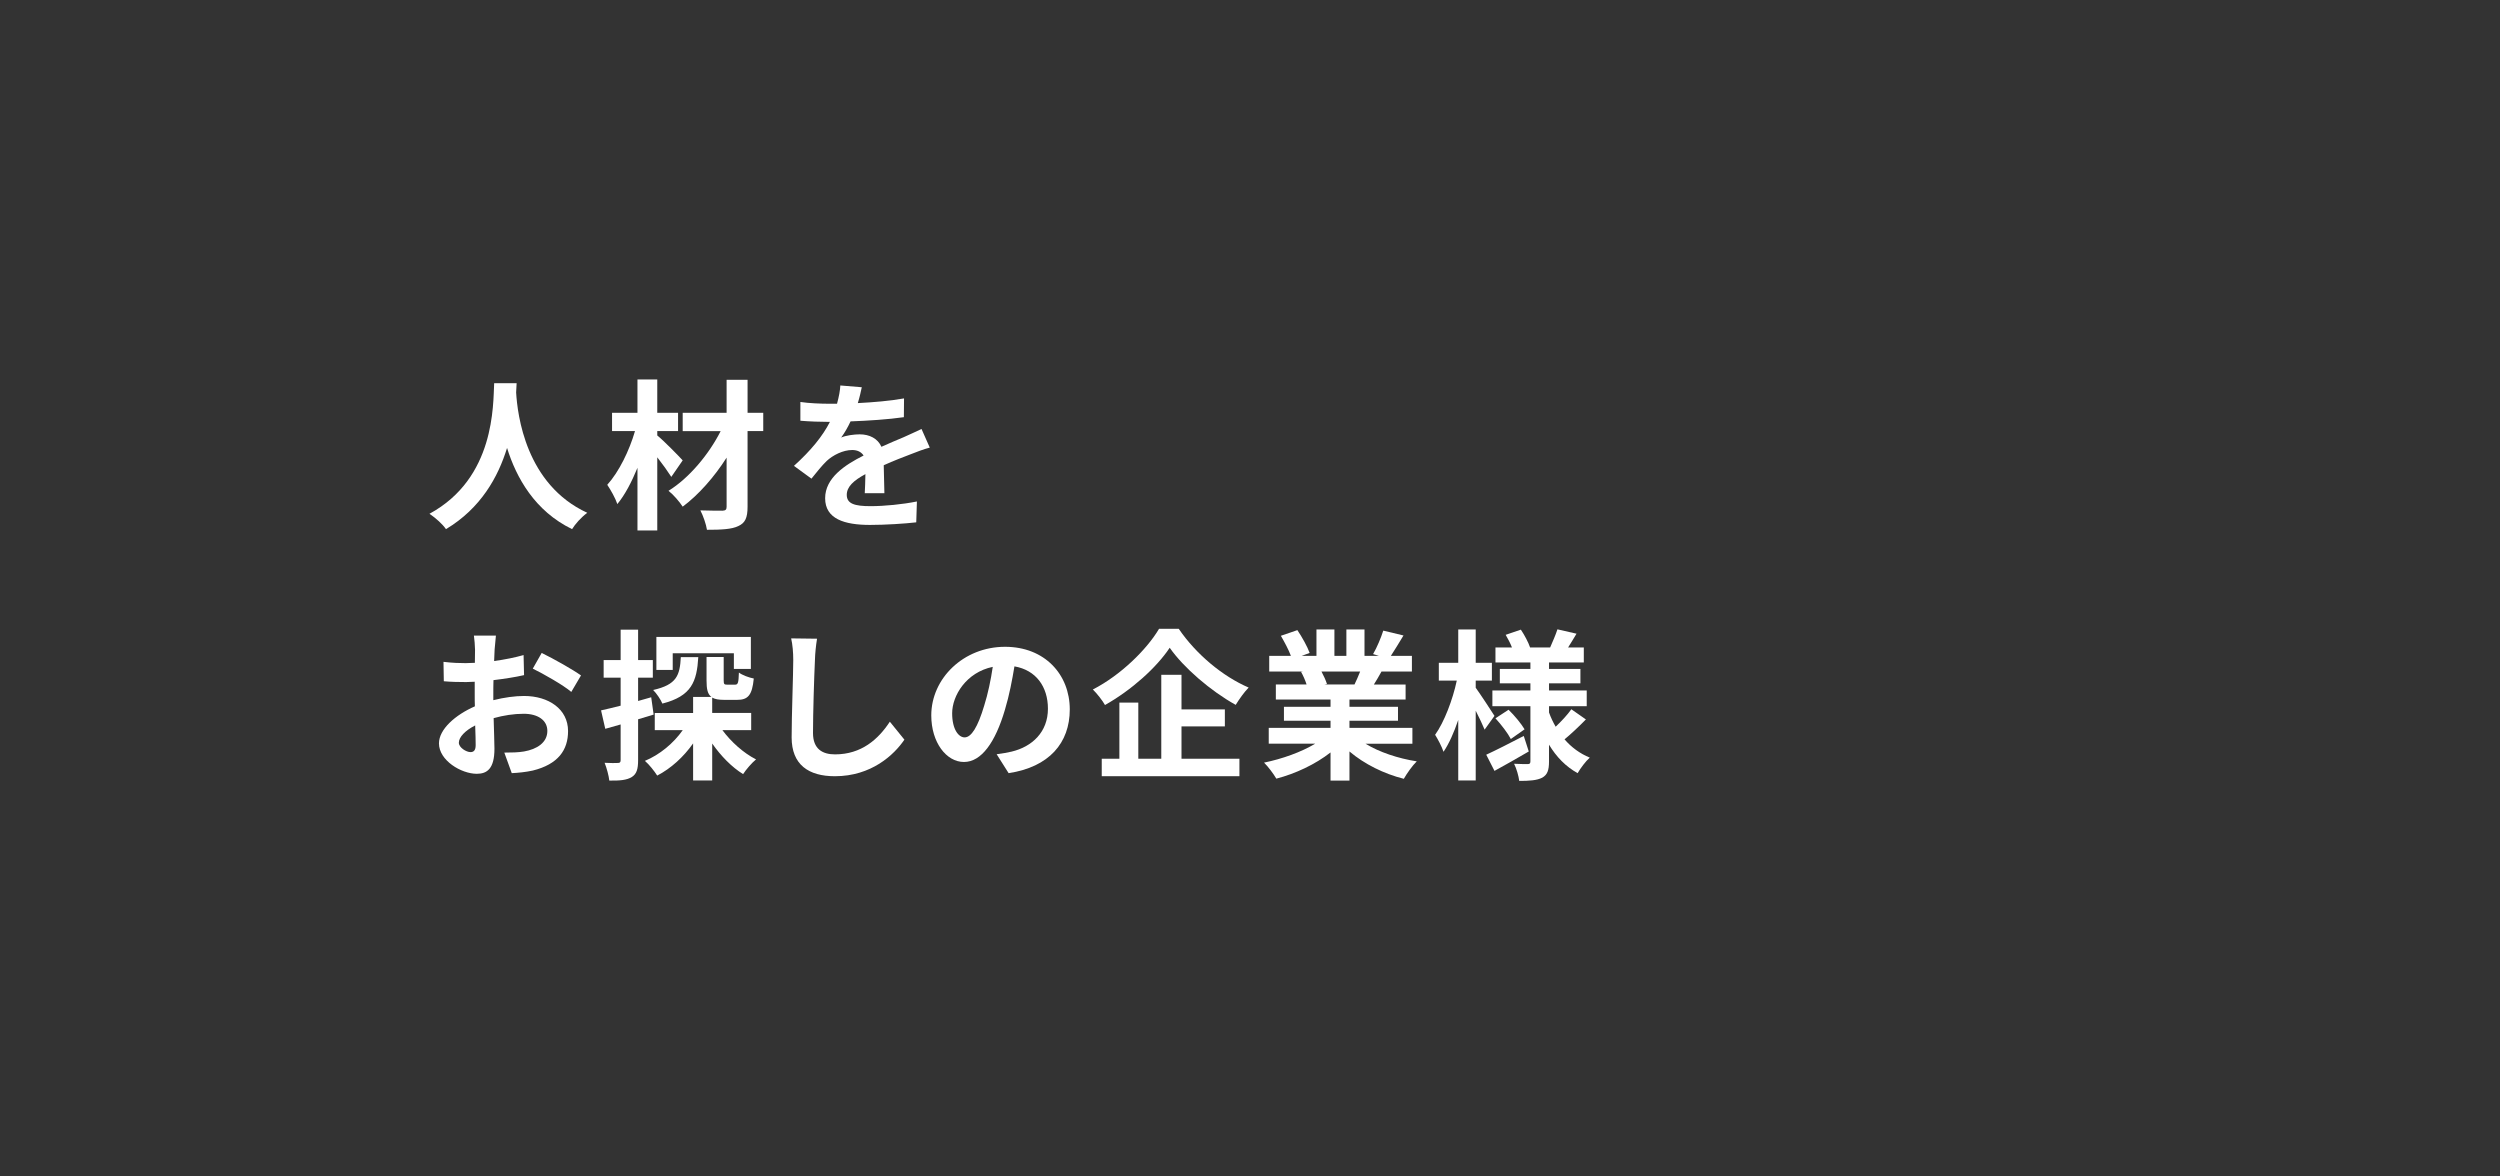 <svg enable-background="new 0 0 340 160" height="160" viewBox="0 0 340 160" width="340" xmlns="http://www.w3.org/2000/svg">
<rect x="0" y="0" width="340" height="160" fill="#333333" stroke="none"/>
<g fill="#fff">
<path d="m70.261 52.116c-.022.353-.045.792-.067 1.254.18 3.037 1.302 12.52 9.674 16.371-.831.616-1.639 1.518-2.065 2.222-5.073-2.464-7.587-6.997-8.844-11.045-1.212 3.96-3.569 8.207-8.305 11.045-.472-.682-1.347-1.474-2.245-2.09 8.956-4.863 8.642-14.852 8.798-17.757z"/>
<path d="m91.297 64.856c-.449-.704-1.167-1.716-1.908-2.663v9.946h-2.693v-8.516c-.786 1.914-1.706 3.697-2.738 4.929-.27-.814-.898-1.914-1.37-2.618 1.594-1.76 3.008-4.665 3.771-7.305h-3.12v-2.486h3.457v-4.533h2.693v4.533h2.828v2.486h-2.827v.594c.898.726 2.963 2.838 3.457 3.388zm12.503-6.227h-2.132v10.297c0 1.519-.337 2.2-1.257 2.619-.898.44-2.334.506-4.265.506-.112-.748-.516-1.914-.897-2.64 1.234.044 2.626.044 3.008.044.404-.022.561-.132.561-.528v-6.689c-1.661 2.619-3.816 5.061-5.971 6.667-.449-.682-1.234-1.606-1.93-2.156 2.783-1.716 5.477-4.929 7.093-8.119h-5.163v-2.486h5.971v-4.489h2.851v4.489h2.132v2.485z"/>
<path d="m117.607 67.078c.044-.638.067-1.65.089-2.596-1.638.88-2.536 1.738-2.536 2.816 0 1.21 1.055 1.54 3.232 1.54 1.885 0 4.354-.242 6.307-.638l-.09 2.838c-1.481.176-4.197.352-6.285.352-3.479 0-6.105-.814-6.105-3.63 0-2.772 2.693-4.533 5.23-5.809-.359-.55-.943-.749-1.549-.749-1.257 0-2.626.704-3.479 1.497-.673.66-1.302 1.452-2.065 2.398l-2.379-1.738c2.334-2.112 3.906-4.049 4.893-5.985h-.269c-.898 0-2.537-.044-3.749-.154v-2.552c1.122.176 2.783.242 3.905.242h1.078c.27-.99.426-1.871.449-2.486l2.918.242c-.112.528-.269 1.276-.539 2.156 2.087-.11 4.332-.286 6.285-.638l-.022 2.553c-2.132.308-4.871.484-7.25.572-.359.77-.808 1.563-1.279 2.201.583-.286 1.773-.44 2.514-.44 1.347 0 2.469.572 2.963 1.694 1.145-.528 2.087-.902 3.007-1.298.853-.375 1.639-.749 2.447-1.123l1.122 2.531c-.718.176-1.885.616-2.648.924-.988.374-2.245.858-3.614 1.474.022 1.21.067 2.816.09 3.807h-2.671z"/>
<path d="m67.09 95.225c1.474-.374 2.97-.572 4.181-.572 3.344 0 5.985 1.783 5.985 4.775 0 2.574-1.342 4.51-4.797 5.368-1.012.22-2.002.309-2.86.353l-1.012-2.795c.99 0 1.914-.021 2.685-.154 1.76-.308 3.168-1.209 3.168-2.794 0-1.474-1.32-2.332-3.212-2.332-1.342 0-2.75.22-4.093.594.044 1.738.11 3.411.11 4.159 0 2.706-.99 3.41-2.398 3.41-2.134 0-5.148-1.826-5.148-4.137 0-1.914 2.222-3.873 4.885-5.039-.022-.506-.022-1.012-.022-1.518v-1.826c-.418.021-.814.044-1.167.044-.99 0-2.09-.022-3.036-.11l-.044-2.641c1.276.154 2.223.176 3.015.176.396 0 .814-.021 1.254-.043.022-.771.022-1.408.022-1.783 0-.462-.088-1.518-.154-1.914h2.993c-.044.396-.132 1.342-.176 1.893-.022.484-.044 1.012-.066 1.563 1.43-.198 2.86-.484 4.004-.814l.066 2.729c-1.232.286-2.729.506-4.159.682-.022.66-.022 1.32-.022 1.959v.767zm-2.399 6.117c0-.551-.022-1.54-.066-2.685-1.342.683-2.222 1.584-2.222 2.354 0 .66 1.012 1.276 1.584 1.276.396.002.704-.197.704-.945zm8.978-12.542c1.672.814 4.202 2.244 5.347 3.059l-1.32 2.244c-1.034-.902-3.873-2.509-5.237-3.169z"/>
<path d="m88.894 97.184c-.704.22-1.408.439-2.112.638v5.566c0 1.21-.198 1.87-.858 2.288-.682.418-1.606.507-3.059.484-.066-.638-.352-1.716-.638-2.42.771.044 1.541.044 1.805.021.264 0 .374-.088.374-.374v-4.862c-.727.22-1.452.418-2.09.594l-.572-2.508c.748-.154 1.672-.396 2.663-.639v-3.807h-2.311v-2.398h2.311v-4.137h2.376v4.137h2.002v2.398h-2.002v3.169l1.782-.507zm9.351 2.111c1.188 1.606 2.882 3.125 4.577 3.982-.572.463-1.364 1.387-1.76 2.003-1.54-.946-3.015-2.464-4.203-4.159v5.018h-2.596v-5.039c-1.298 1.849-3.015 3.41-4.885 4.379-.374-.594-1.101-1.519-1.672-2.002 2.024-.837 3.895-2.398 5.149-4.182h-3.807v-2.332h5.215v-2.178h2.486c-.528-.396-.66-1.101-.66-2.244v-3.191h2.332v3.169c0 .55.088.594.484.594h1.056c.396 0 .484-.198.528-1.65.44.353 1.408.704 2.024.814-.22 2.311-.814 2.904-2.267 2.904h-1.738c-.749 0-1.276-.088-1.65-.308v2.09h5.303v2.332zm-3.278-9.922c-.198 3.345-.924 5.303-4.885 6.314-.22-.55-.814-1.408-1.254-1.848 3.212-.727 3.63-1.98 3.763-4.467h2.376zm-3.477 1.738h-2.223v-4.489h12.85v4.357h-2.311v-2.135h-8.316z"/>
<path d="m111.118 86.864c-.154.924-.264 2.024-.286 2.904-.11 2.333-.264 7.218-.264 9.924 0 2.2 1.32 2.904 2.992 2.904 3.608 0 5.897-2.068 7.459-4.444l1.98 2.442c-1.408 2.068-4.489 4.973-9.461 4.973-3.564 0-5.875-1.563-5.875-5.281 0-2.926.22-8.646.22-10.518 0-1.033-.088-2.09-.286-2.948z"/>
<path d="m135.543 102.575c.836-.11 1.452-.221 2.024-.353 2.794-.66 4.951-2.662 4.951-5.831 0-3.014-1.628-5.258-4.555-5.765-.308 1.849-.682 3.873-1.298 5.919-1.298 4.4-3.19 7.085-5.567 7.085-2.398 0-4.445-2.662-4.445-6.337 0-5.017 4.379-9.329 10.034-9.329 5.391 0 8.801 3.763 8.801 8.515 0 4.577-2.816 7.834-8.317 8.67zm-1.694-6.602c.506-1.605.902-3.477 1.166-5.28-3.608.748-5.522 3.916-5.522 6.314 0 2.2.88 3.278 1.694 3.278.901.001 1.782-1.363 2.662-4.312z"/>
<path d="m160.311 85.522c2.376 3.477 5.985 6.469 9.506 7.987-.66.682-1.254 1.54-1.761 2.354-3.41-1.893-7.085-5.061-8.977-7.768-1.782 2.685-5.171 5.743-8.801 7.789-.33-.594-1.078-1.563-1.65-2.112 3.807-1.958 7.349-5.456 9-8.251h2.683zm.374 17.668h7.877v2.377h-18.725v-2.377h2.398v-7.635h2.575v7.635h3.125v-11.419h2.75v4.708h5.897v2.311h-5.897z"/>
<path d="m185.706 101.144c1.87 1.145 4.422 2.003 6.975 2.398-.594.572-1.364 1.673-1.76 2.376-2.707-.682-5.369-2.002-7.394-3.719v3.961h-2.574v-3.828c-2.046 1.605-4.753 2.883-7.371 3.564-.374-.639-1.122-1.65-1.673-2.179 2.465-.506 5.062-1.43 6.953-2.574h-6.314v-2.156h8.405v-.967h-6.337v-1.893h6.337v-.99h-7.438v-2.046h4.181c-.176-.55-.462-1.21-.748-1.717l.265-.044h-4.599v-2.135h2.948c-.309-.836-.88-1.892-1.364-2.728l2.244-.771c.638.946 1.364 2.244 1.672 3.103l-1.078.396h2.003v-3.585h2.442v3.586h1.628v-3.586h2.464v3.586h1.959l-.792-.241c.527-.902 1.078-2.223 1.386-3.19l2.75.66c-.615 1.012-1.21 2.002-1.716 2.771h2.86v2.135h-4.137c-.352.639-.704 1.232-1.034 1.761h4.313v2.046h-7.635v.99h6.601v1.893h-6.601v.968h8.56v2.156h-6.381zm-5.985-9.813c.309.572.595 1.211.748 1.694l-.374.066h4.115c.264-.528.527-1.167.77-1.761h-5.259z"/>
<path d="m201.907 99.23c-.264-.638-.726-1.628-1.21-2.574v9.483h-2.376v-8.229c-.572 1.694-1.254 3.234-2.002 4.335-.242-.727-.771-1.717-1.145-2.311 1.232-1.717 2.398-4.775 2.948-7.371h-2.442v-2.42h2.641v-4.533h2.376v4.533h2.2v2.42h-2.2v.968c.595.814 2.179 3.235 2.553 3.829zm6.007 2.97c-1.54.902-3.256 1.871-4.664 2.641l-1.122-2.2c1.298-.594 3.234-1.584 5.104-2.552zm7.768-4.356c-.924.945-2.046 2.002-2.904 2.706.924 1.078 2.09 1.937 3.433 2.486-.551.483-1.276 1.452-1.65 2.112-1.606-.881-2.904-2.223-3.895-3.873v2.289c0 1.188-.221 1.804-.924 2.2-.727.374-1.761.439-3.125.439-.088-.682-.374-1.694-.704-2.332.748.044 1.606.044 1.87.044.265 0 .353-.109.353-.374v-7.501h-5.171v-2.135h5.171v-.968h-4.159v-1.958h4.159v-.881h-4.753v-2.046h2.244c-.22-.572-.55-1.188-.857-1.716l2.067-.705c.507.748 1.034 1.761 1.255 2.421h2.729c.33-.748.77-1.761.99-2.464l2.596.594c-.396.66-.792 1.32-1.145 1.87h2.135v2.046h-4.73v.881h4.269v1.958h-4.269v.968h5.127v2.135h-5.127v.857c.242.683.55 1.32.902 1.937.77-.726 1.628-1.649 2.134-2.376zm-10.518-1.32c.814.792 1.738 1.914 2.179 2.662l-1.871 1.32c-.396-.771-1.298-1.959-2.09-2.816z"/>
</g>
<path d="m0 0h340v160h-340z" fill="none"/>
</svg>
